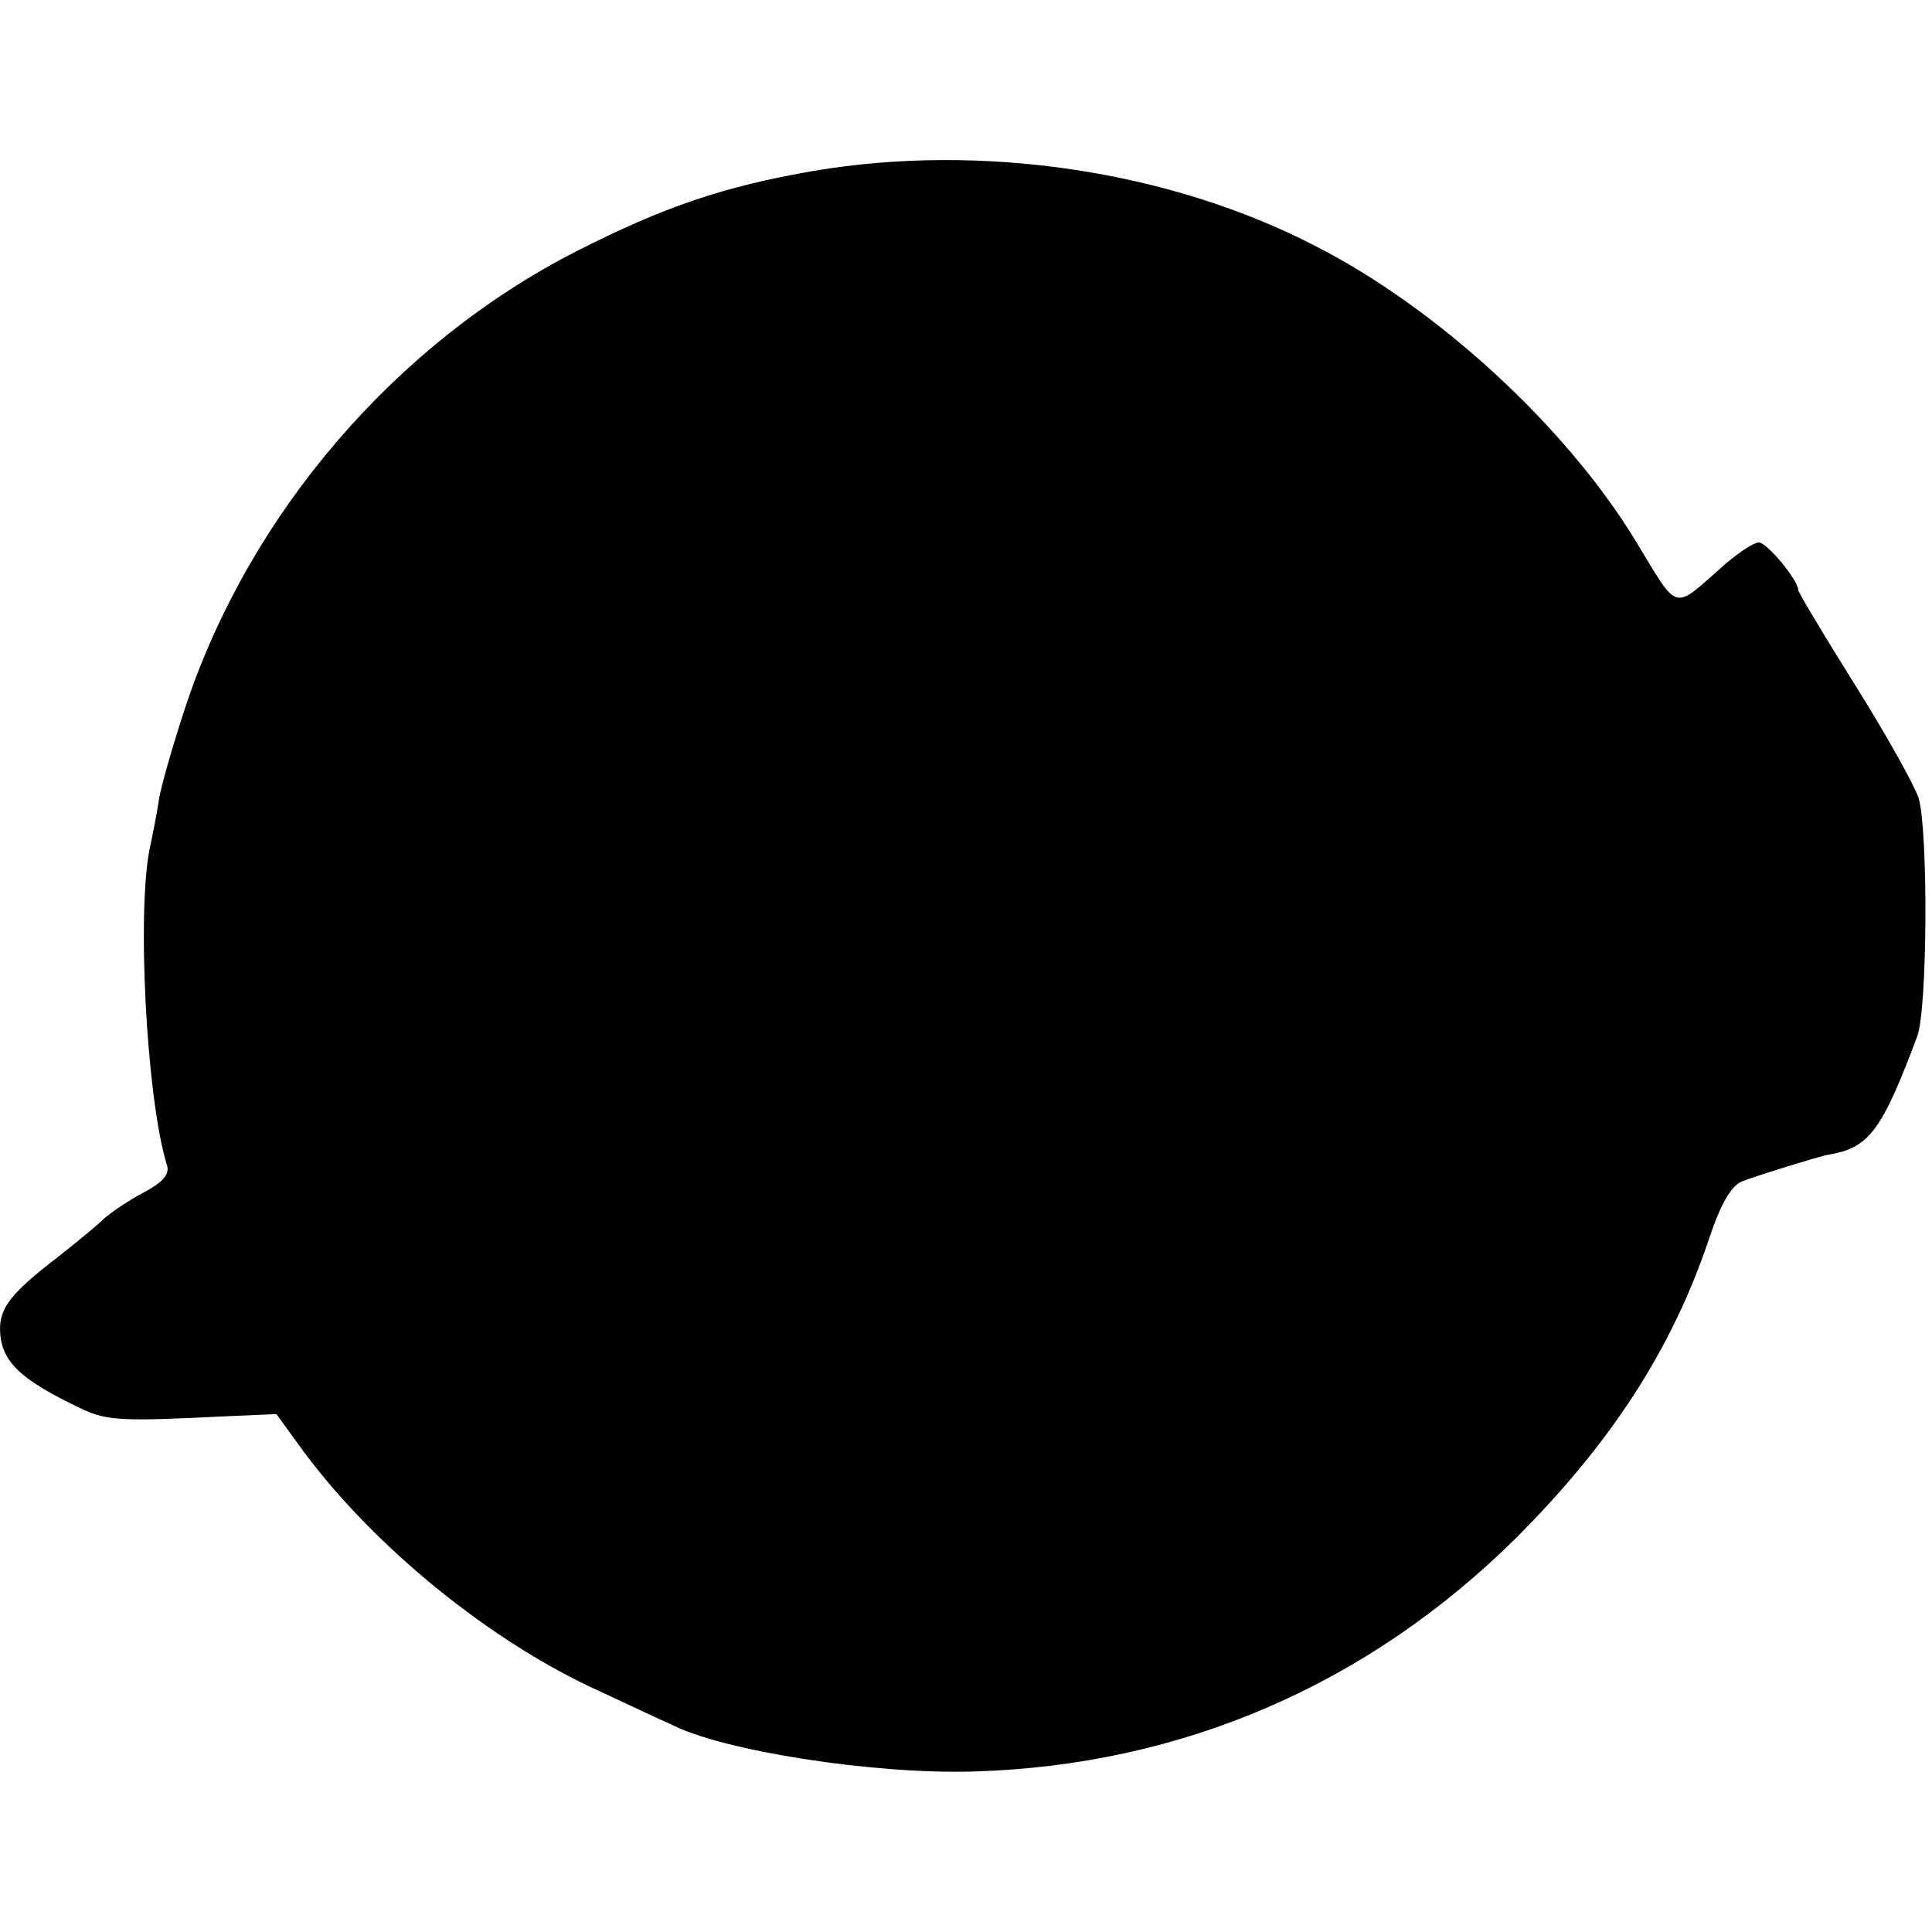 <?xml version="1.0" standalone="no"?>
<!DOCTYPE svg PUBLIC "-//W3C//DTD SVG 20010904//EN"
 "http://www.w3.org/TR/2001/REC-SVG-20010904/DTD/svg10.dtd">
<svg version="1.0" xmlns="http://www.w3.org/2000/svg"
 width="260pt" height="260pt" viewBox="0 0 260 260"
 preserveAspectRatio="xMidYMid meet">
<g transform="translate(0,260) scale(0.1,-0.1)"
fill="#000000" stroke="none">
<path d="M1095 2370 c-122 -21 -203 -49 -319 -108 -243 -124 -438 -351 -525
-609 -16 -48 -33 -106 -37 -128 -3 -22 -9 -49 -11 -60 -20 -81 -6 -346 22
-434 3 -12 -6 -22 -32 -36 -21 -11 -44 -27 -53 -35 -8 -8 -36 -31 -60 -50 -64
-49 -80 -69 -80 -99 1 -43 26 -67 110 -107 34 -16 54 -17 193 -10 l69 3 37
-51 c96 -129 252 -256 398 -322 43 -20 85 -40 95 -44 68 -36 273 -68 408 -64
279 8 530 116 730 314 128 128 210 254 260 403 16 48 30 71 44 77 20 8 105 34
116 36 55 9 72 31 120 159 14 36 15 277 2 321 -6 18 -44 86 -86 153 -42 67
-76 124 -76 127 0 13 -42 64 -53 64 -7 0 -26 -13 -44 -28 -74 -65 -62 -68
-123 32 -93 152 -265 311 -430 395 -197 102 -450 139 -675 101z"/>
</g>
</svg>
